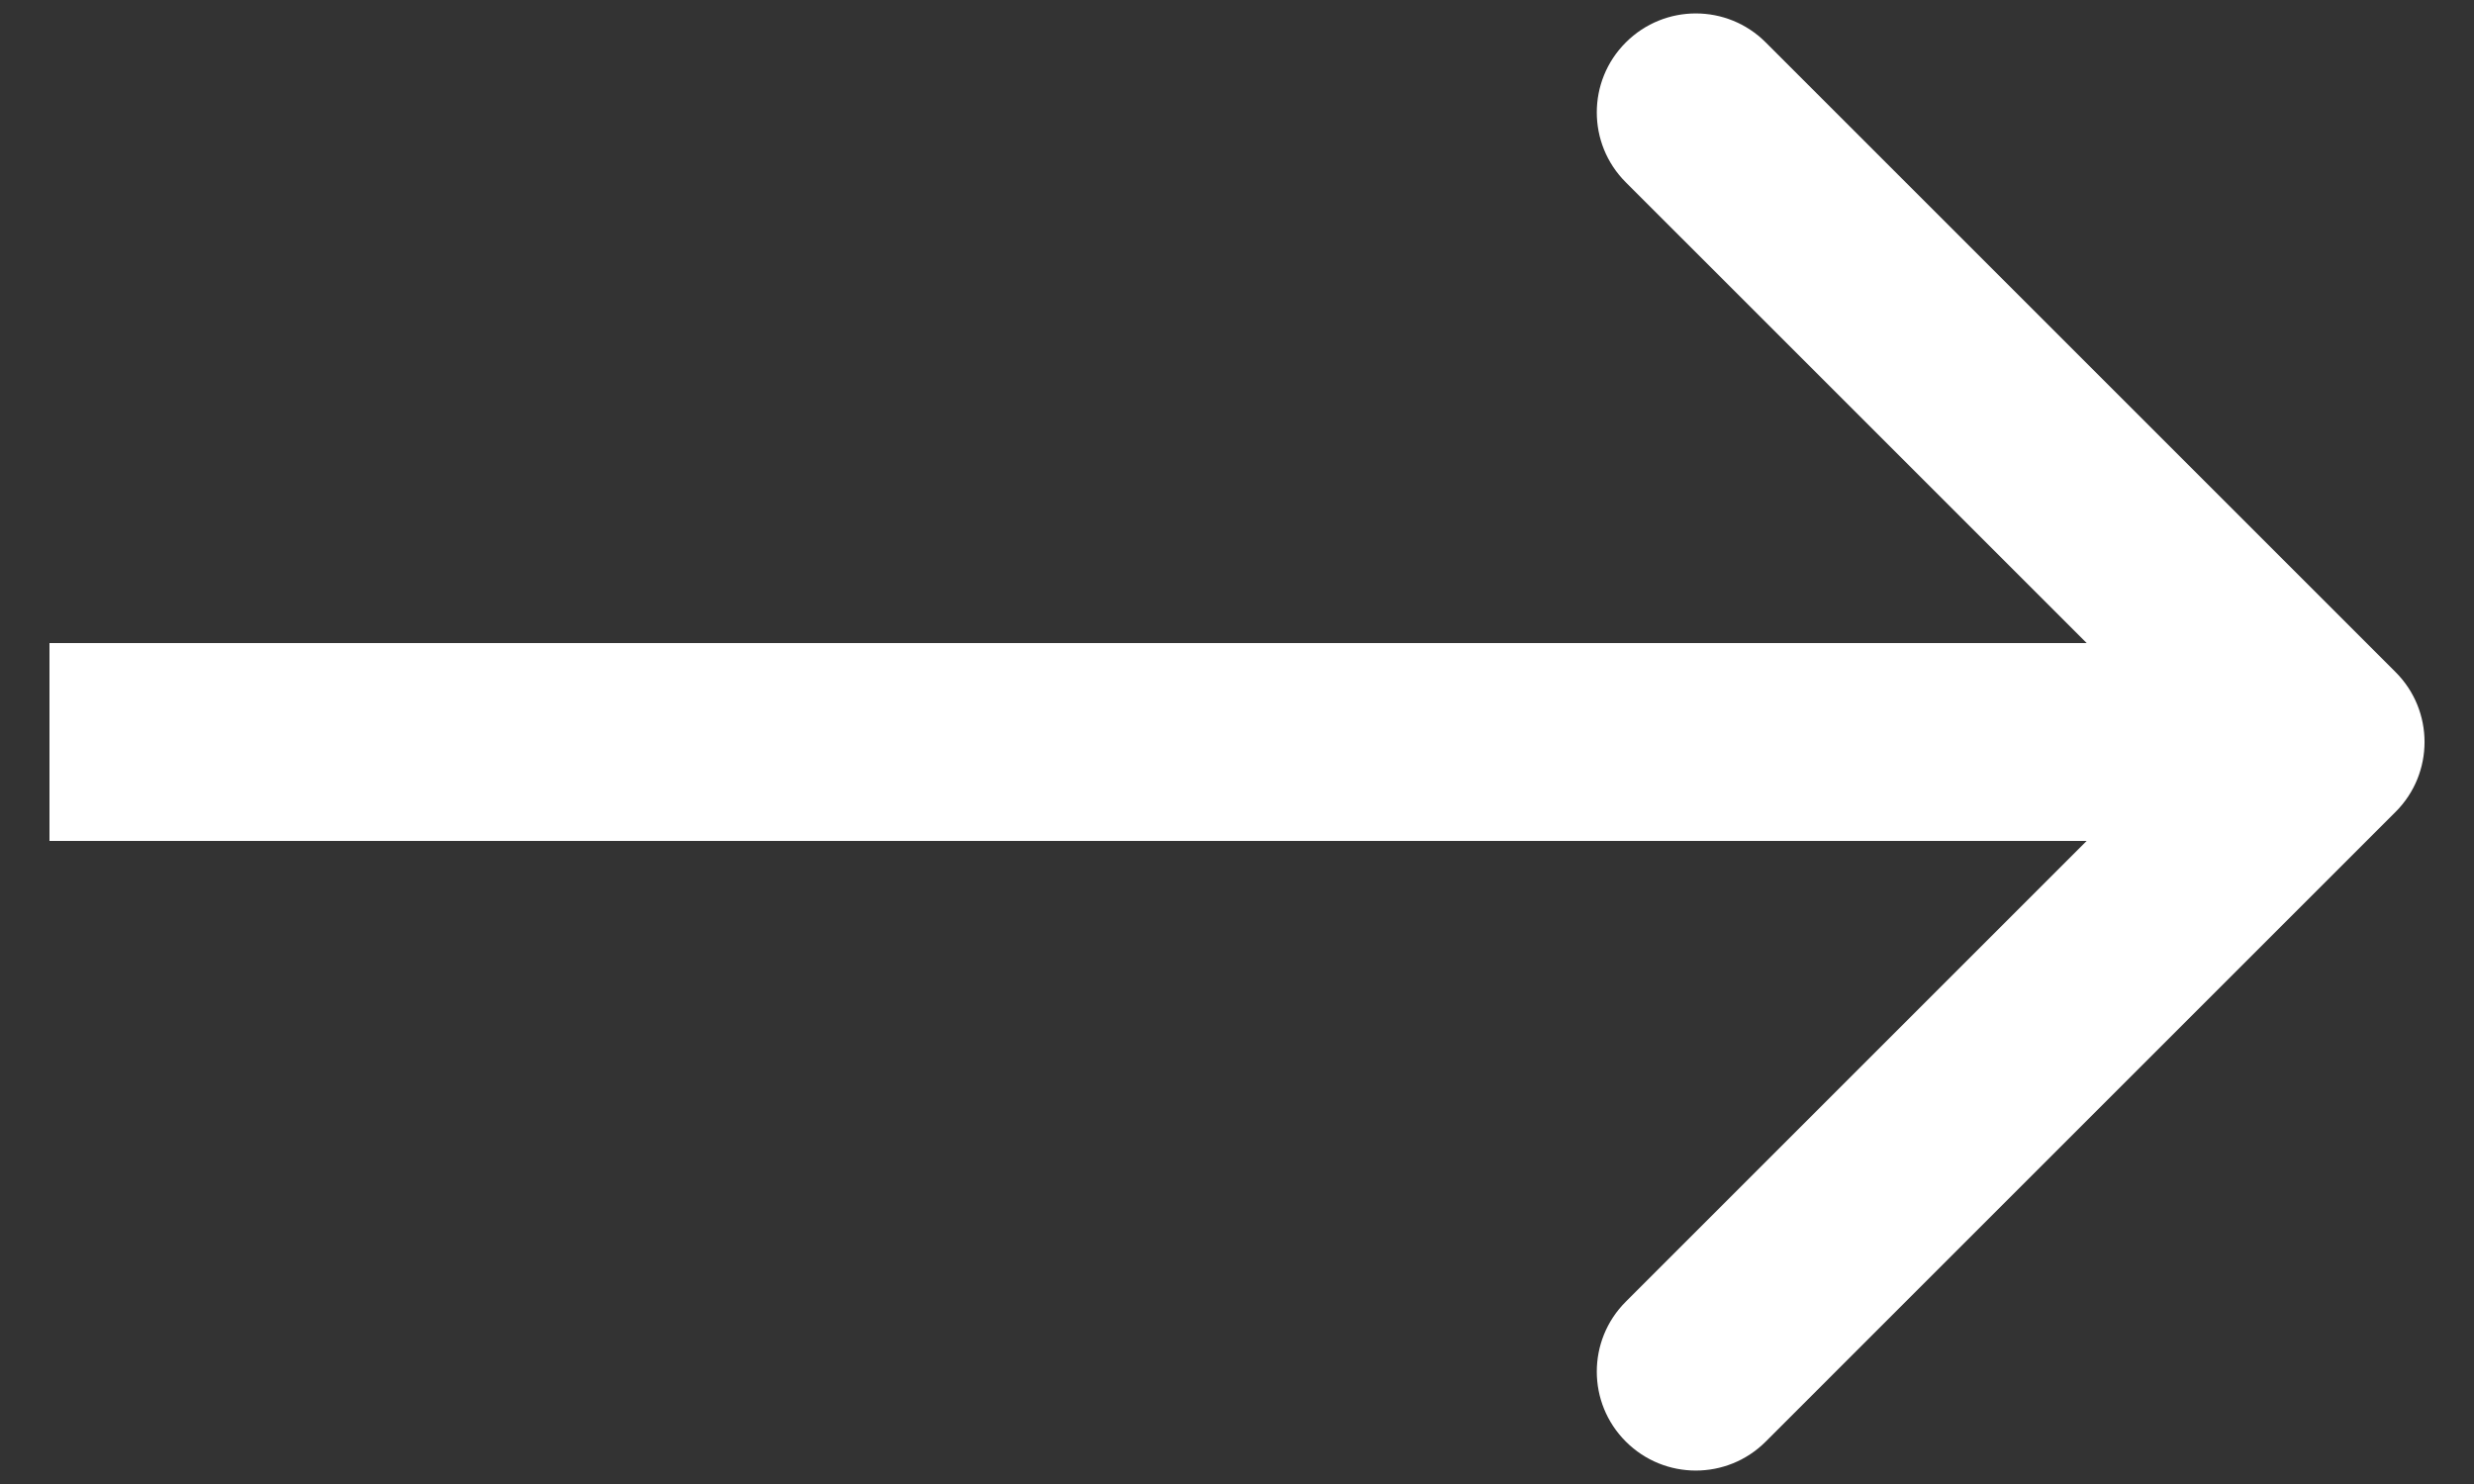 <svg width="25" height="15" viewBox="0 0 25 15" fill="none" xmlns="http://www.w3.org/2000/svg">
<rect x="0" y="0" width="25" height="15" fill="#333333" stroke="none"/>
<path d="M24.207 8.207C24.598 7.817 24.598 7.183 24.207 6.793L17.843 0.429C17.453 0.038 16.82 0.038 16.429 0.429C16.038 0.819 16.038 1.453 16.429 1.843L22.086 7.5L16.429 13.157C16.038 13.547 16.038 14.181 16.429 14.571C16.82 14.962 17.453 14.962 17.843 14.571L24.207 8.207ZM0.5 8.5L23.5 8.5V6.5L0.5 6.5L0.5 8.5Z" fill="white"/>
</svg>
